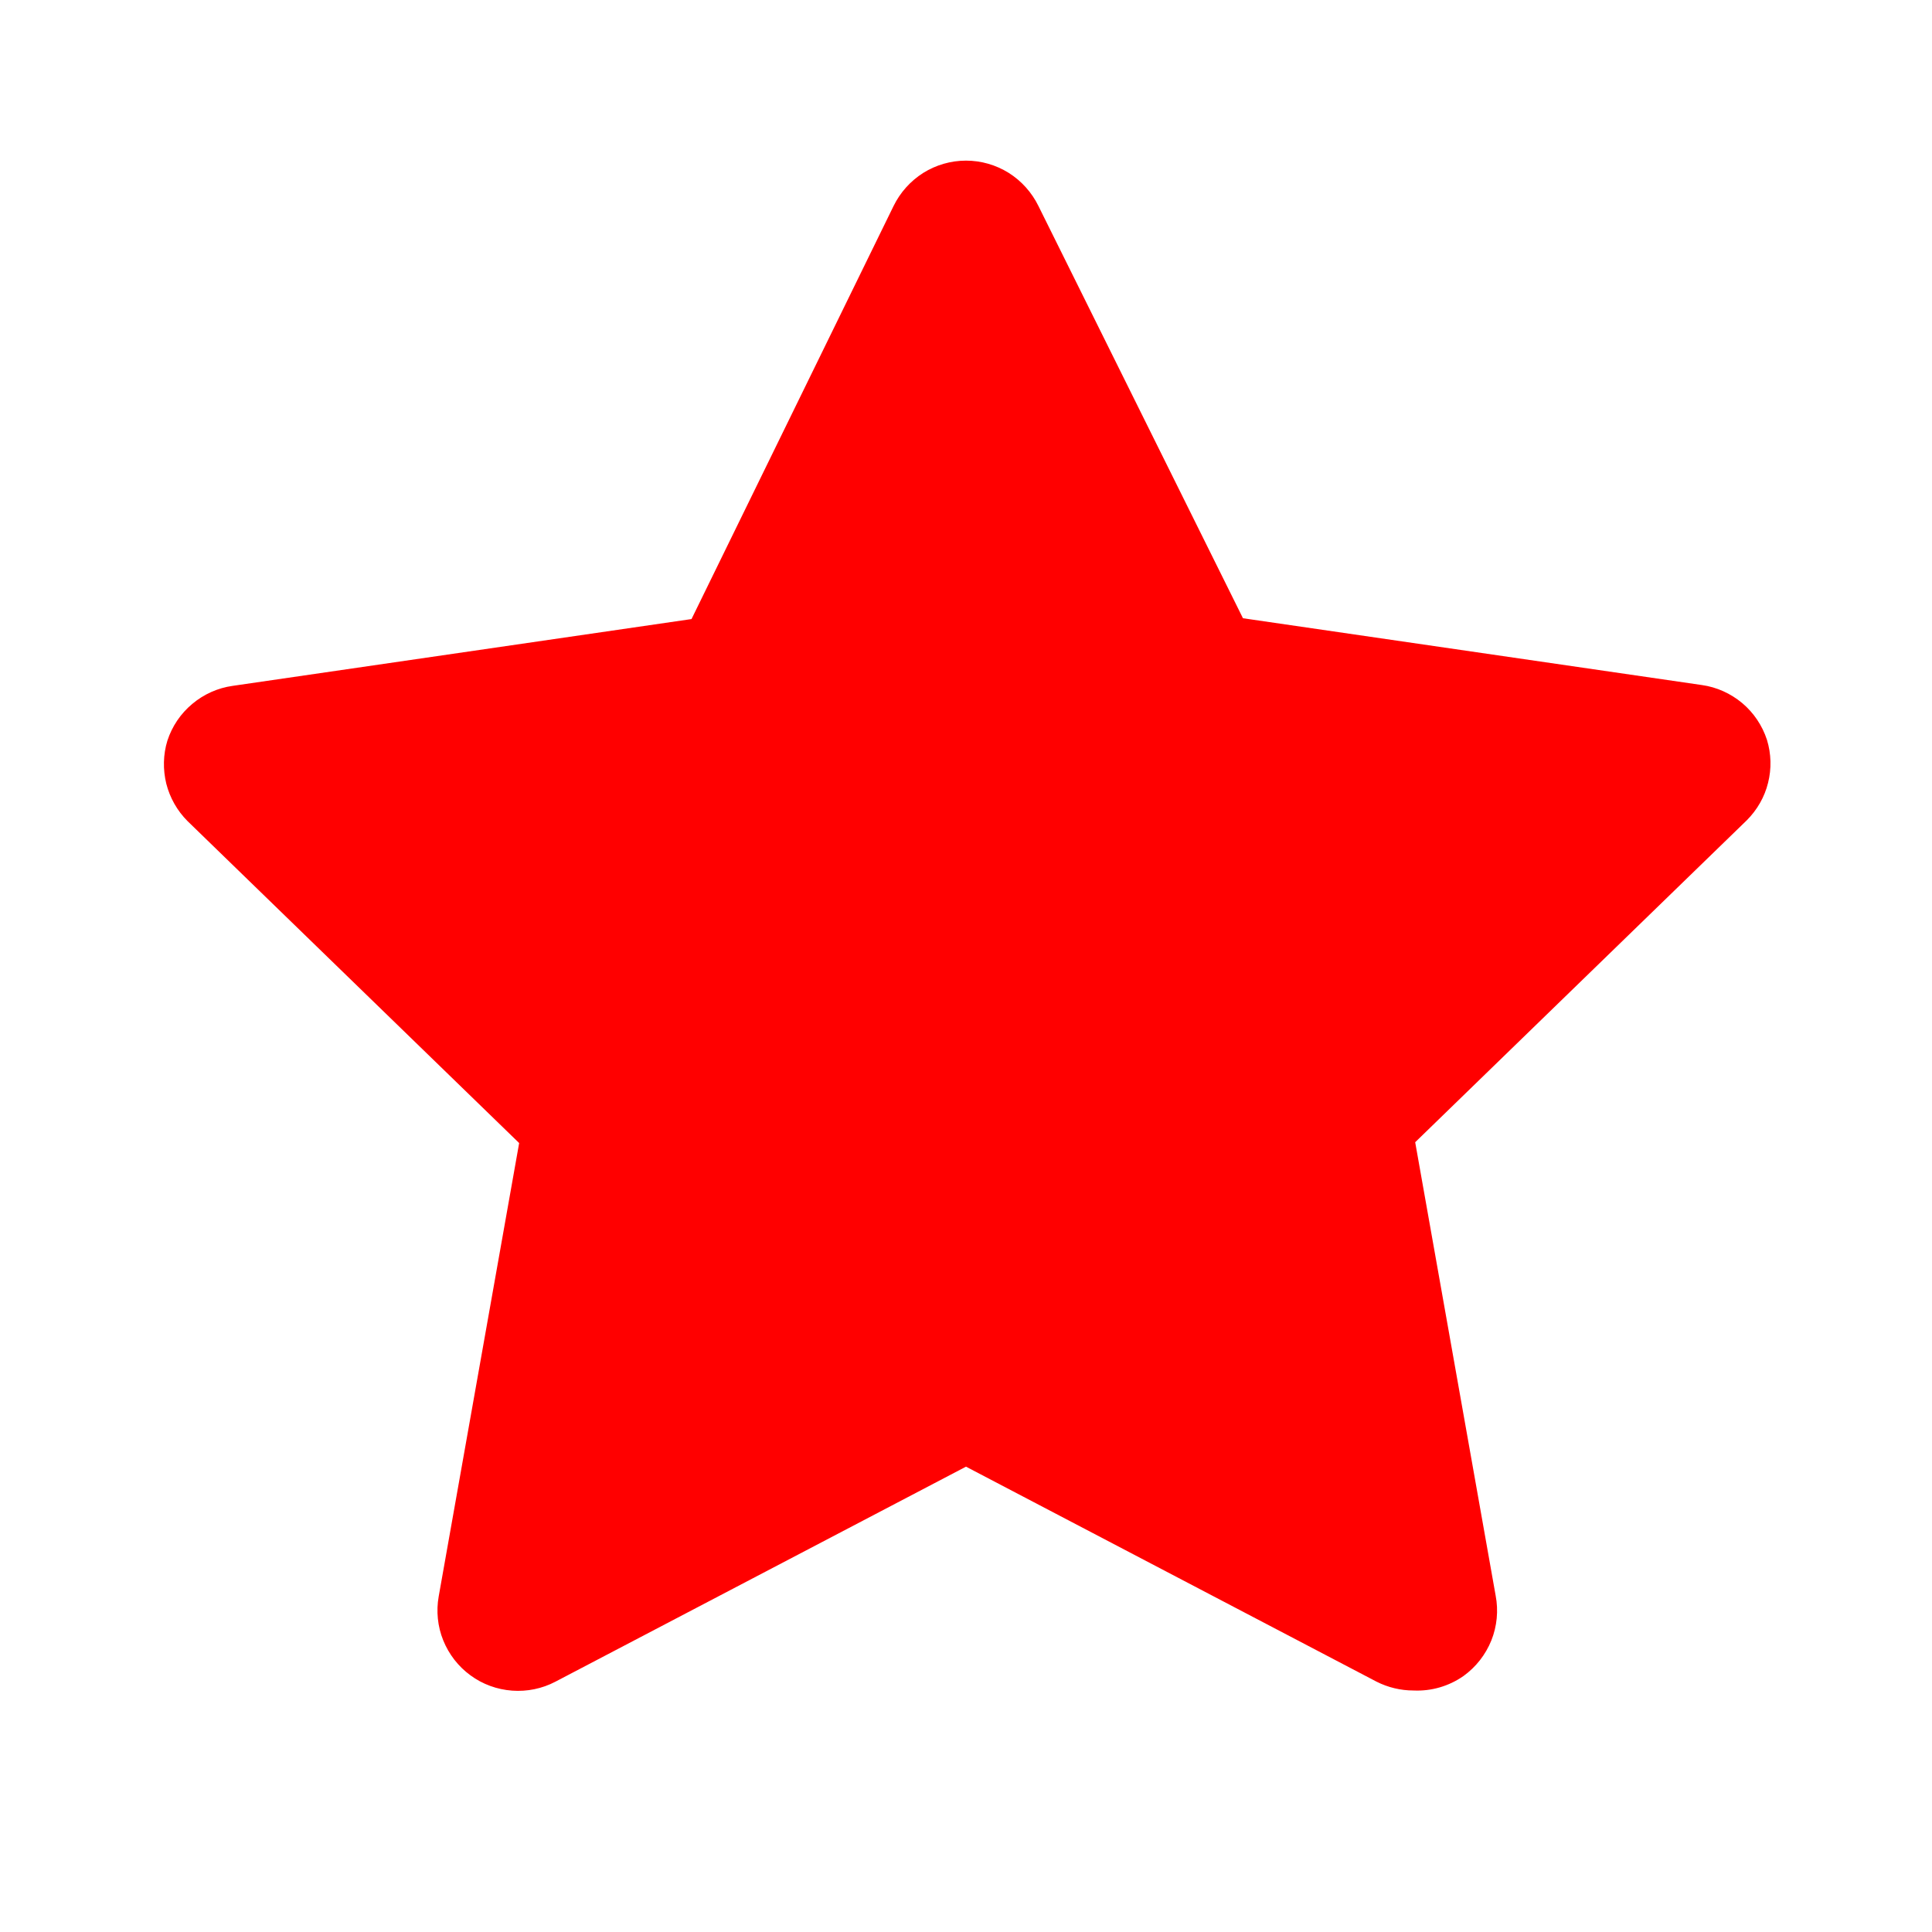 <svg width="14" height="14" viewBox="0 0 14 14" fill="none" xmlns="http://www.w3.org/2000/svg">
<g id="eva:star-fill">
<path id="Vector" d="M10.243 12.25C10.15 12.25 10.058 12.228 9.975 12.186L7 10.628L4.025 12.186C3.928 12.237 3.819 12.259 3.711 12.251C3.602 12.243 3.497 12.205 3.409 12.14C3.321 12.076 3.253 11.988 3.212 11.887C3.171 11.786 3.16 11.675 3.179 11.568L3.762 8.283L1.359 5.95C1.284 5.875 1.231 5.781 1.205 5.679C1.18 5.576 1.182 5.468 1.213 5.367C1.247 5.263 1.309 5.171 1.393 5.101C1.476 5.031 1.578 4.985 1.686 4.97L5.011 4.486L6.475 1.493C6.523 1.395 6.597 1.312 6.69 1.253C6.783 1.195 6.89 1.164 7 1.164C7.11 1.164 7.217 1.195 7.31 1.253C7.403 1.312 7.477 1.395 7.525 1.493L9.007 4.48L12.332 4.964C12.44 4.979 12.541 5.025 12.625 5.095C12.708 5.165 12.77 5.257 12.804 5.361C12.835 5.462 12.838 5.57 12.812 5.673C12.787 5.775 12.733 5.869 12.658 5.944L10.255 8.277L10.838 11.562C10.859 11.671 10.848 11.784 10.807 11.887C10.765 11.991 10.695 12.08 10.605 12.145C10.499 12.219 10.372 12.256 10.243 12.25Z" fill="#FF0000"/>
</g>
</svg>
